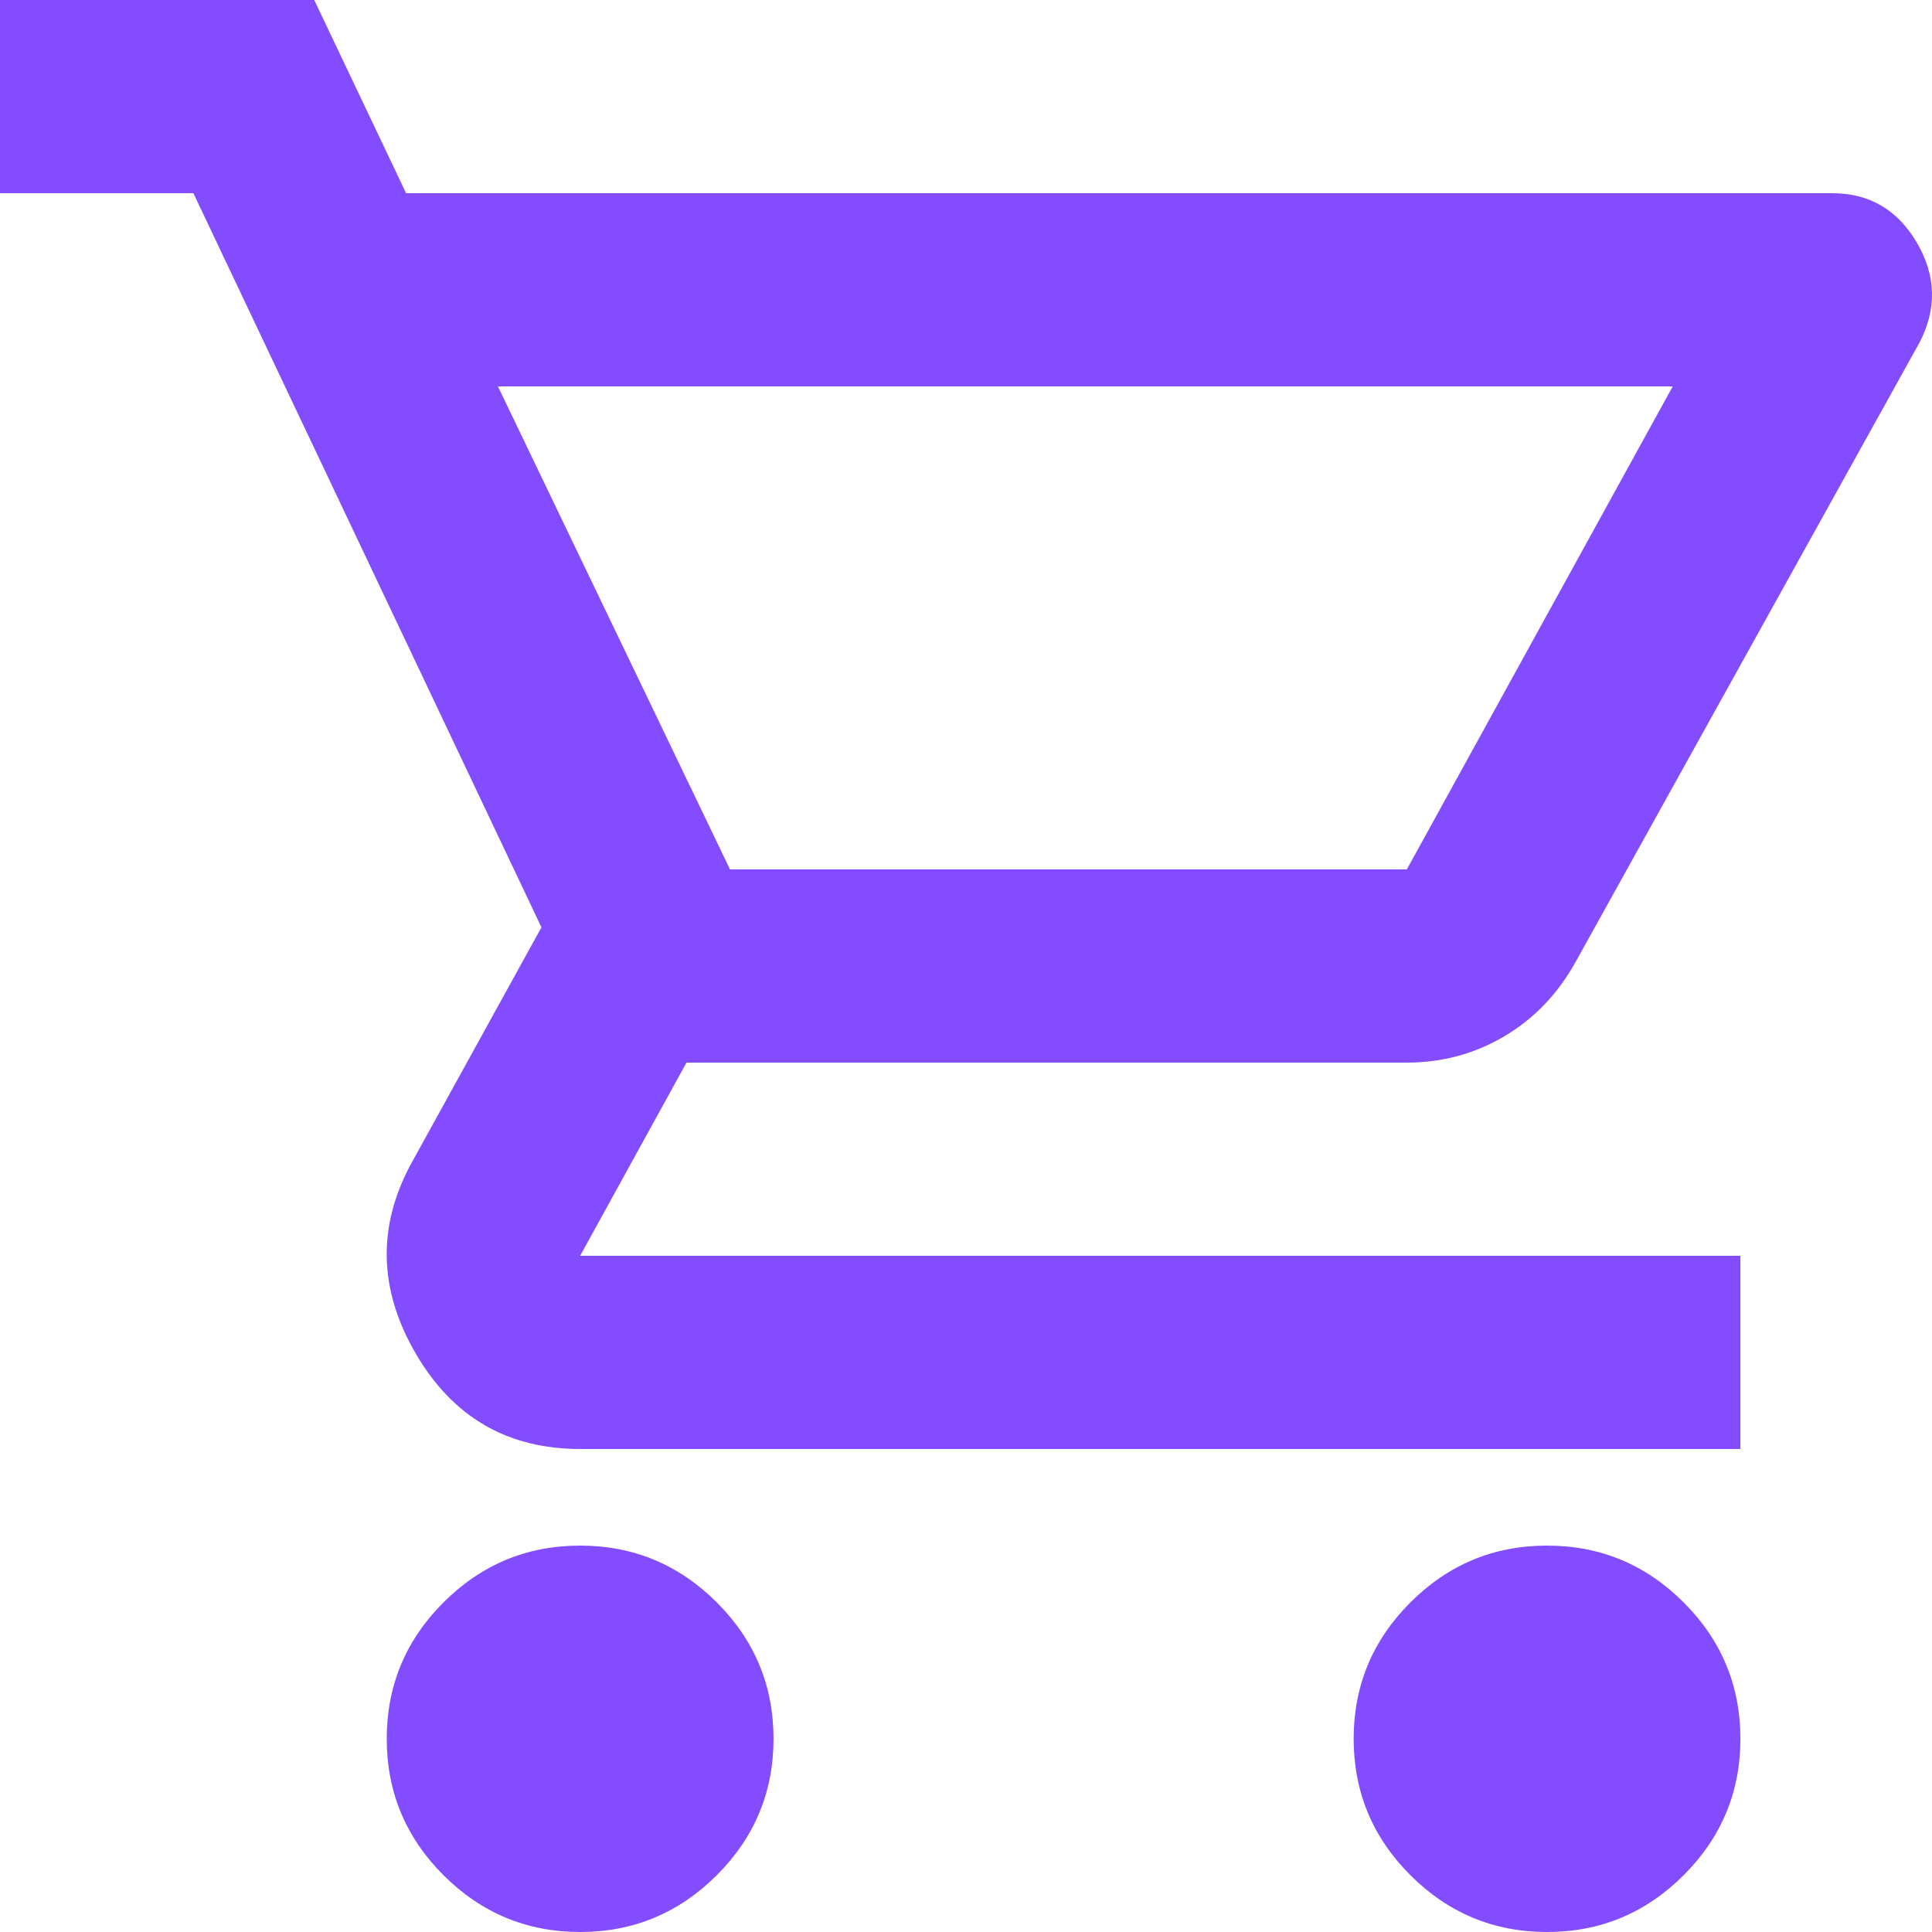 <svg width="40" height="40" viewBox="0 0 40 40" fill="none" xmlns="http://www.w3.org/2000/svg">
<path d="M12.011 40C10.91 40 9.968 39.608 9.183 38.825C8.399 38.042 8.007 37.1 8.007 36C8.007 34.9 8.399 33.958 9.183 33.175C9.968 32.392 10.91 32 12.011 32C13.112 32 14.055 32.392 14.839 33.175C15.623 33.958 16.015 34.9 16.015 36C16.015 37.1 15.623 38.042 14.839 38.825C14.055 39.608 13.112 40 12.011 40ZM32.03 40C30.929 40 29.986 39.608 29.202 38.825C28.418 38.042 28.026 37.1 28.026 36C28.026 34.9 28.418 33.958 29.202 33.175C29.986 32.392 30.929 32 32.03 32C33.131 32 34.073 32.392 34.857 33.175C35.641 33.958 36.033 34.9 36.033 36C36.033 37.1 35.641 38.042 34.857 38.825C34.073 39.608 33.131 40 32.03 40ZM10.309 8L15.114 18H29.127L34.632 8H10.309ZM8.408 4H37.935C38.702 4 39.286 4.342 39.687 5.025C40.087 5.708 40.104 6.4 39.737 7.1L32.63 19.9C32.263 20.567 31.771 21.083 31.154 21.45C30.537 21.817 29.861 22 29.127 22H14.213L12.011 26H36.033V30H12.011C10.51 30 9.375 29.342 8.608 28.025C7.841 26.708 7.807 25.4 8.508 24.1L11.21 19.2L4.004 4H0V0H6.506L8.408 4Z" fill="#834CFF"/>
</svg>
